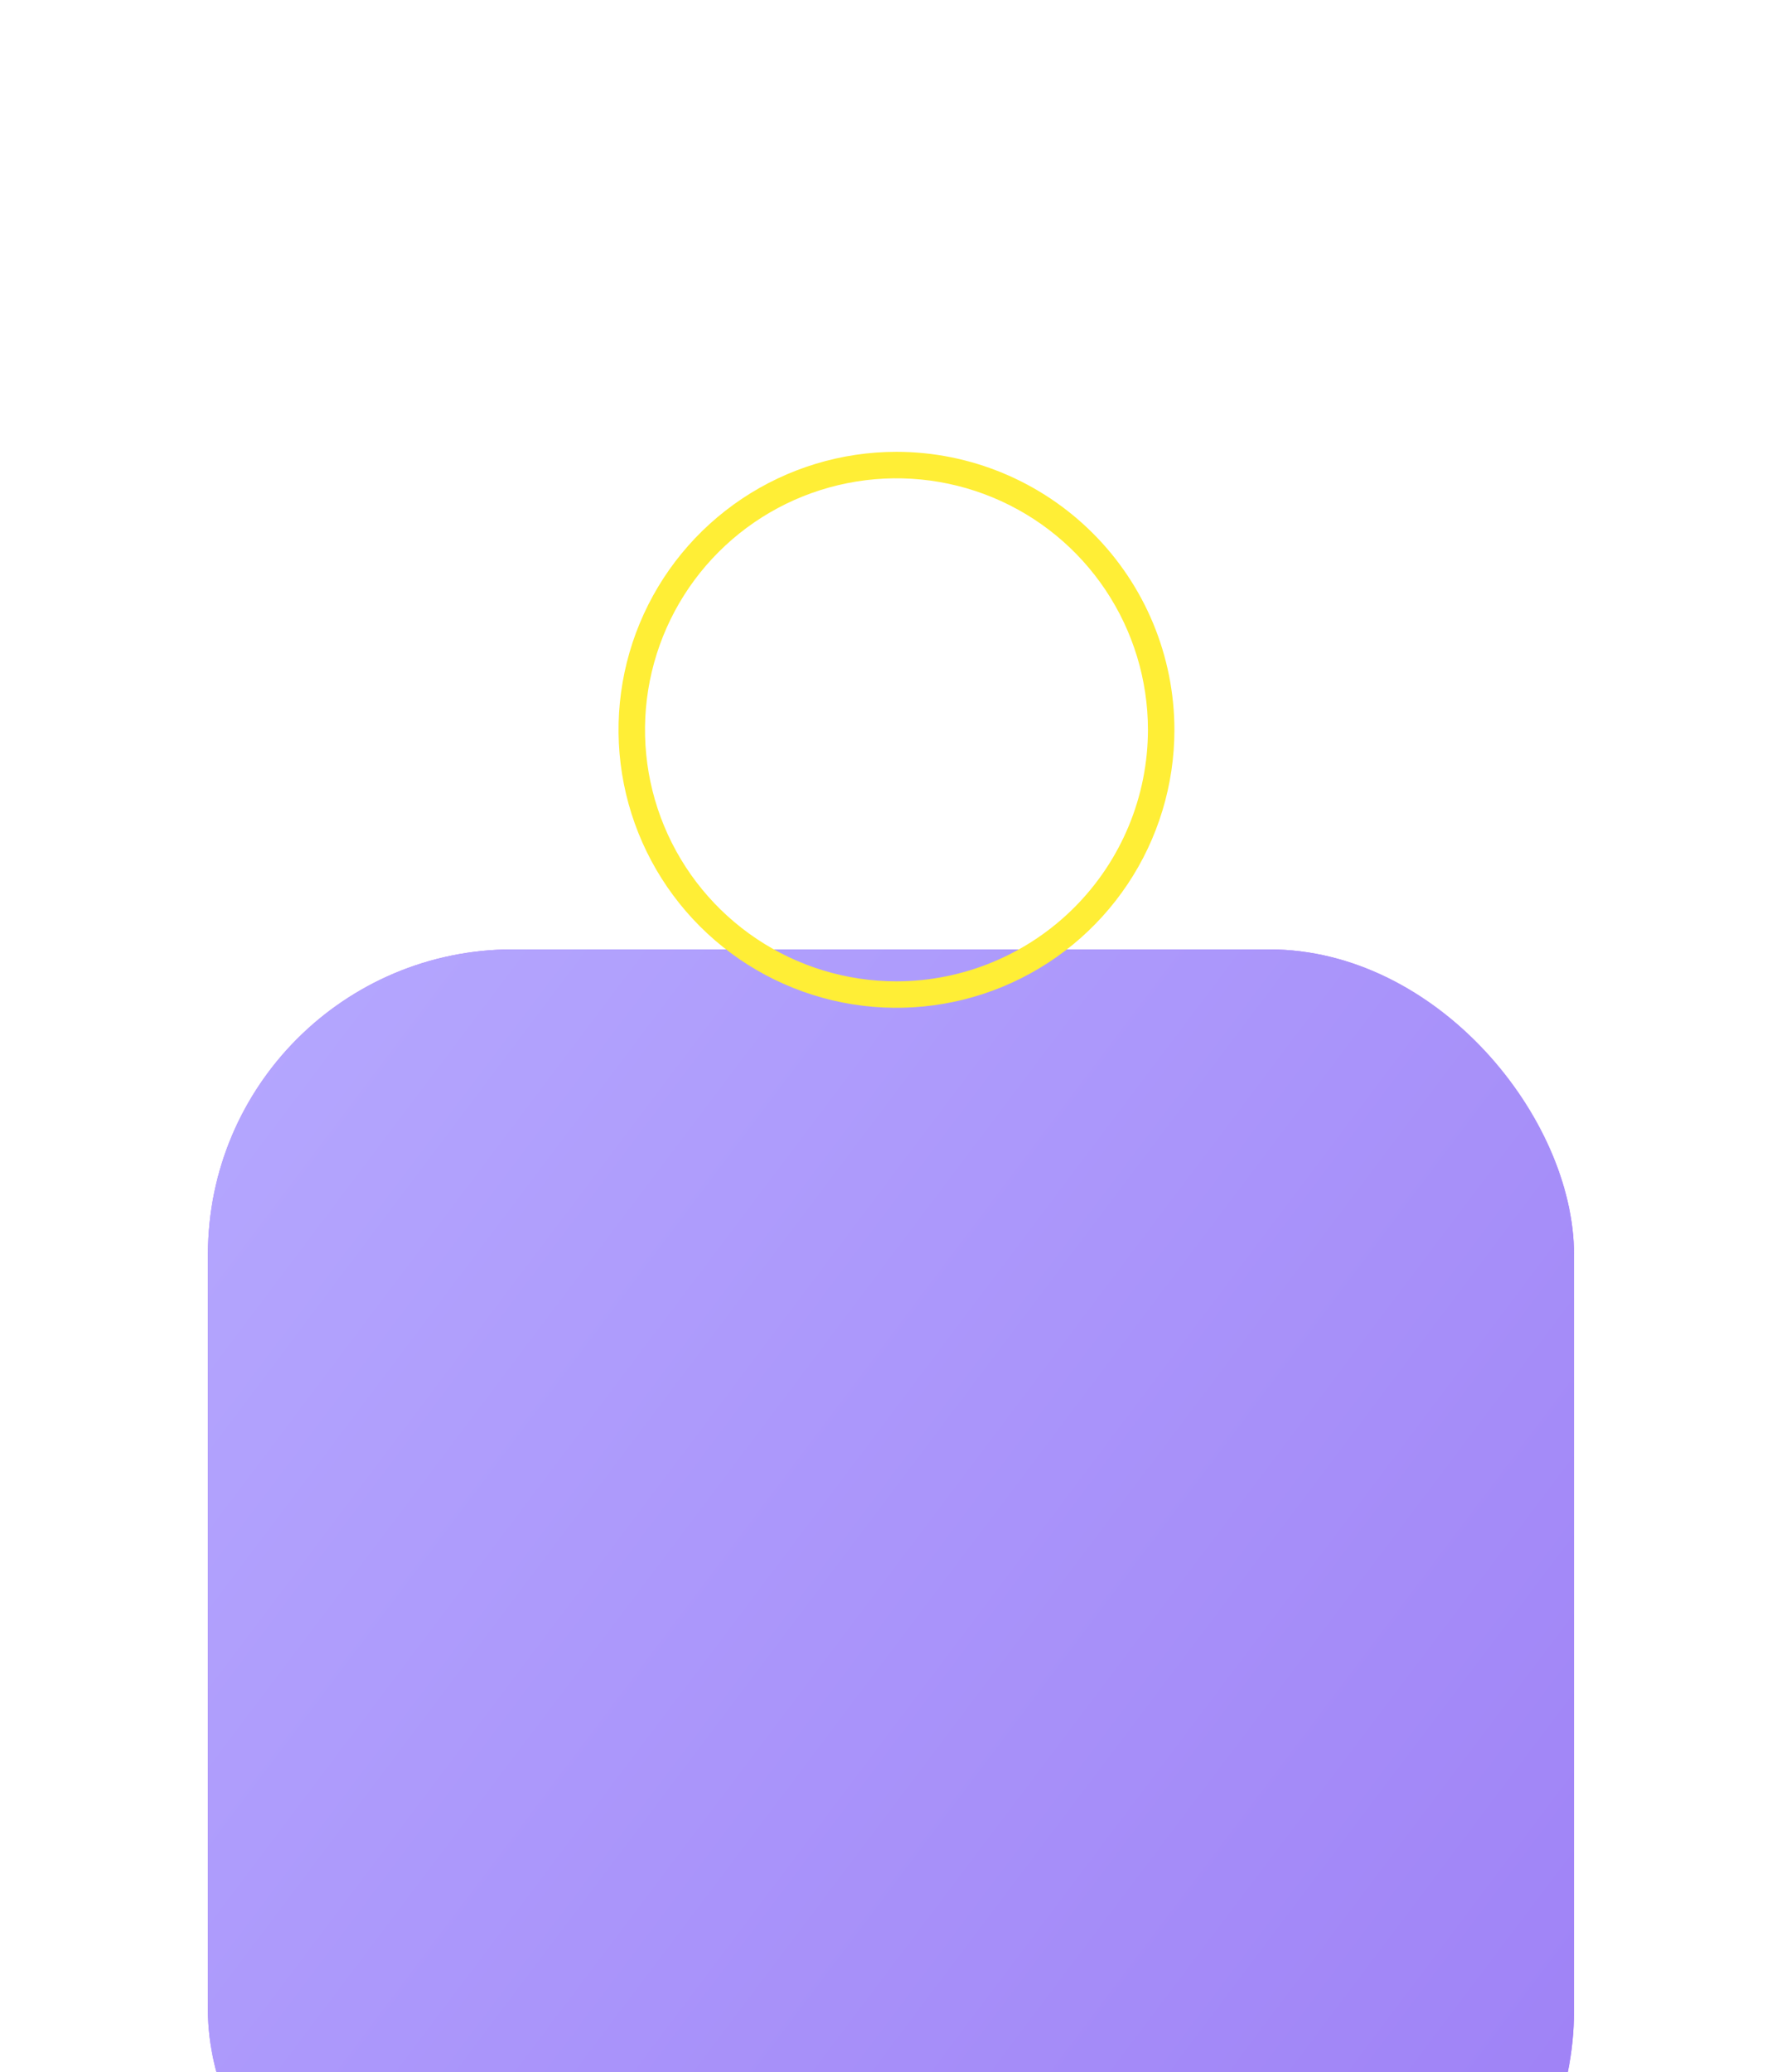 <?xml version="1.0" encoding="UTF-8"?> <svg xmlns="http://www.w3.org/2000/svg" width="58" height="68" viewBox="0 0 58 68" fill="none"><g filter="url(#filter0_ddddi_4729_357)"><rect x="6.826" y="1.532" width="44.839" height="44.839" rx="10.009" fill="#B277FE"></rect><rect x="6.826" y="1.532" width="44.839" height="44.839" rx="10.009" fill="url(#paint0_linear_4729_357)"></rect></g><g clip-path="url(#clip0_4729_357)"><path d="M29.426 14.828C27.622 14.828 25.858 15.363 24.357 16.366C22.857 17.368 21.688 18.793 20.997 20.46C20.307 22.127 20.126 23.961 20.478 25.731C20.83 27.501 21.699 29.126 22.975 30.402C24.251 31.678 25.876 32.547 27.646 32.899C29.416 33.251 31.25 33.07 32.917 32.38C34.584 31.689 36.009 30.52 37.011 29.02C38.014 27.52 38.549 25.756 38.549 23.951C38.547 21.532 37.585 19.213 35.874 17.503C34.164 15.792 31.845 14.83 29.426 14.828ZM29.426 32.206C27.793 32.206 26.197 31.721 24.84 30.814C23.483 29.907 22.425 28.618 21.8 27.11C21.175 25.602 21.012 23.942 21.33 22.341C21.649 20.74 22.435 19.269 23.589 18.115C24.744 16.96 26.214 16.174 27.816 15.856C29.417 15.537 31.076 15.701 32.585 16.325C34.093 16.95 35.382 18.008 36.289 19.365C37.196 20.723 37.68 22.319 37.68 23.951C37.678 26.14 36.807 28.238 35.26 29.785C33.712 31.333 31.614 32.203 29.426 32.206Z" fill="#FFEE36"></path><path d="M32.466 24.499L29.859 23.63V18.738C29.859 18.623 29.813 18.512 29.732 18.431C29.65 18.349 29.54 18.304 29.425 18.304C29.309 18.304 29.199 18.349 29.117 18.431C29.036 18.512 28.99 18.623 28.99 18.738V23.951C28.99 24.042 29.018 24.131 29.071 24.204C29.124 24.277 29.199 24.332 29.286 24.36L32.17 25.324C32.216 25.333 32.263 25.333 32.309 25.324C32.401 25.323 32.489 25.293 32.563 25.238C32.636 25.184 32.69 25.107 32.718 25.02C32.749 24.917 32.741 24.807 32.694 24.71C32.647 24.613 32.566 24.538 32.466 24.499Z" fill="white"></path></g><defs><filter id="filter0_ddddi_4729_357" x="0.821" y="0.331" width="56.848" height="67.258" filterUnits="userSpaceOnUse" color-interpolation-filters="sRGB"><feFlood flood-opacity="0" result="BackgroundImageFix"></feFlood><feColorMatrix in="SourceAlpha" type="matrix" values="0 0 0 0 0 0 0 0 0 0 0 0 0 0 0 0 0 0 127 0" result="hardAlpha"></feColorMatrix><feOffset dy="0.801"></feOffset><feGaussianBlur stdDeviation="1.001"></feGaussianBlur><feColorMatrix type="matrix" values="0 0 0 0 0 0 0 0 0 0 0 0 0 0 0 0 0 0 0.1 0"></feColorMatrix><feBlend mode="normal" in2="BackgroundImageFix" result="effect1_dropShadow_4729_357"></feBlend><feColorMatrix in="SourceAlpha" type="matrix" values="0 0 0 0 0 0 0 0 0 0 0 0 0 0 0 0 0 0 127 0" result="hardAlpha"></feColorMatrix><feOffset dy="3.603"></feOffset><feGaussianBlur stdDeviation="1.802"></feGaussianBlur><feColorMatrix type="matrix" values="0 0 0 0 0 0 0 0 0 0 0 0 0 0 0 0 0 0 0.09 0"></feColorMatrix><feBlend mode="normal" in2="effect1_dropShadow_4729_357" result="effect2_dropShadow_4729_357"></feBlend><feColorMatrix in="SourceAlpha" type="matrix" values="0 0 0 0 0 0 0 0 0 0 0 0 0 0 0 0 0 0 127 0" result="hardAlpha"></feColorMatrix><feOffset dy="8.407"></feOffset><feGaussianBlur stdDeviation="2.602"></feGaussianBlur><feColorMatrix type="matrix" values="0 0 0 0 0 0 0 0 0 0 0 0 0 0 0 0 0 0 0.05 0"></feColorMatrix><feBlend mode="normal" in2="effect2_dropShadow_4729_357" result="effect3_dropShadow_4729_357"></feBlend><feColorMatrix in="SourceAlpha" type="matrix" values="0 0 0 0 0 0 0 0 0 0 0 0 0 0 0 0 0 0 127 0" result="hardAlpha"></feColorMatrix><feOffset dy="15.213"></feOffset><feGaussianBlur stdDeviation="3.003"></feGaussianBlur><feColorMatrix type="matrix" values="0 0 0 0 0 0 0 0 0 0 0 0 0 0 0 0 0 0 0.01 0"></feColorMatrix><feBlend mode="normal" in2="effect3_dropShadow_4729_357" result="effect4_dropShadow_4729_357"></feBlend><feBlend mode="normal" in="SourceGraphic" in2="effect4_dropShadow_4729_357" result="shape"></feBlend><feColorMatrix in="SourceAlpha" type="matrix" values="0 0 0 0 0 0 0 0 0 0 0 0 0 0 0 0 0 0 127 0" result="hardAlpha"></feColorMatrix><feOffset dy="1.601"></feOffset><feGaussianBlur stdDeviation="0.801"></feGaussianBlur><feComposite in2="hardAlpha" operator="arithmetic" k2="-1" k3="1"></feComposite><feColorMatrix type="matrix" values="0 0 0 0 1 0 0 0 0 1 0 0 0 0 1 0 0 0 0.25 0"></feColorMatrix><feBlend mode="normal" in2="shape" result="effect5_innerShadow_4729_357"></feBlend></filter><linearGradient id="paint0_linear_4729_357" x1="51.665" y1="40.165" x2="6.826" y2="6.381" gradientUnits="userSpaceOnUse"><stop stop-color="#9F82F6"></stop><stop offset="1" stop-color="#B4A6FE"></stop></linearGradient><clipPath id="clip0_4729_357"><rect width="21.375" height="23.766" fill="white" transform="translate(18.564 12.068)"></rect></clipPath></defs></svg> 
